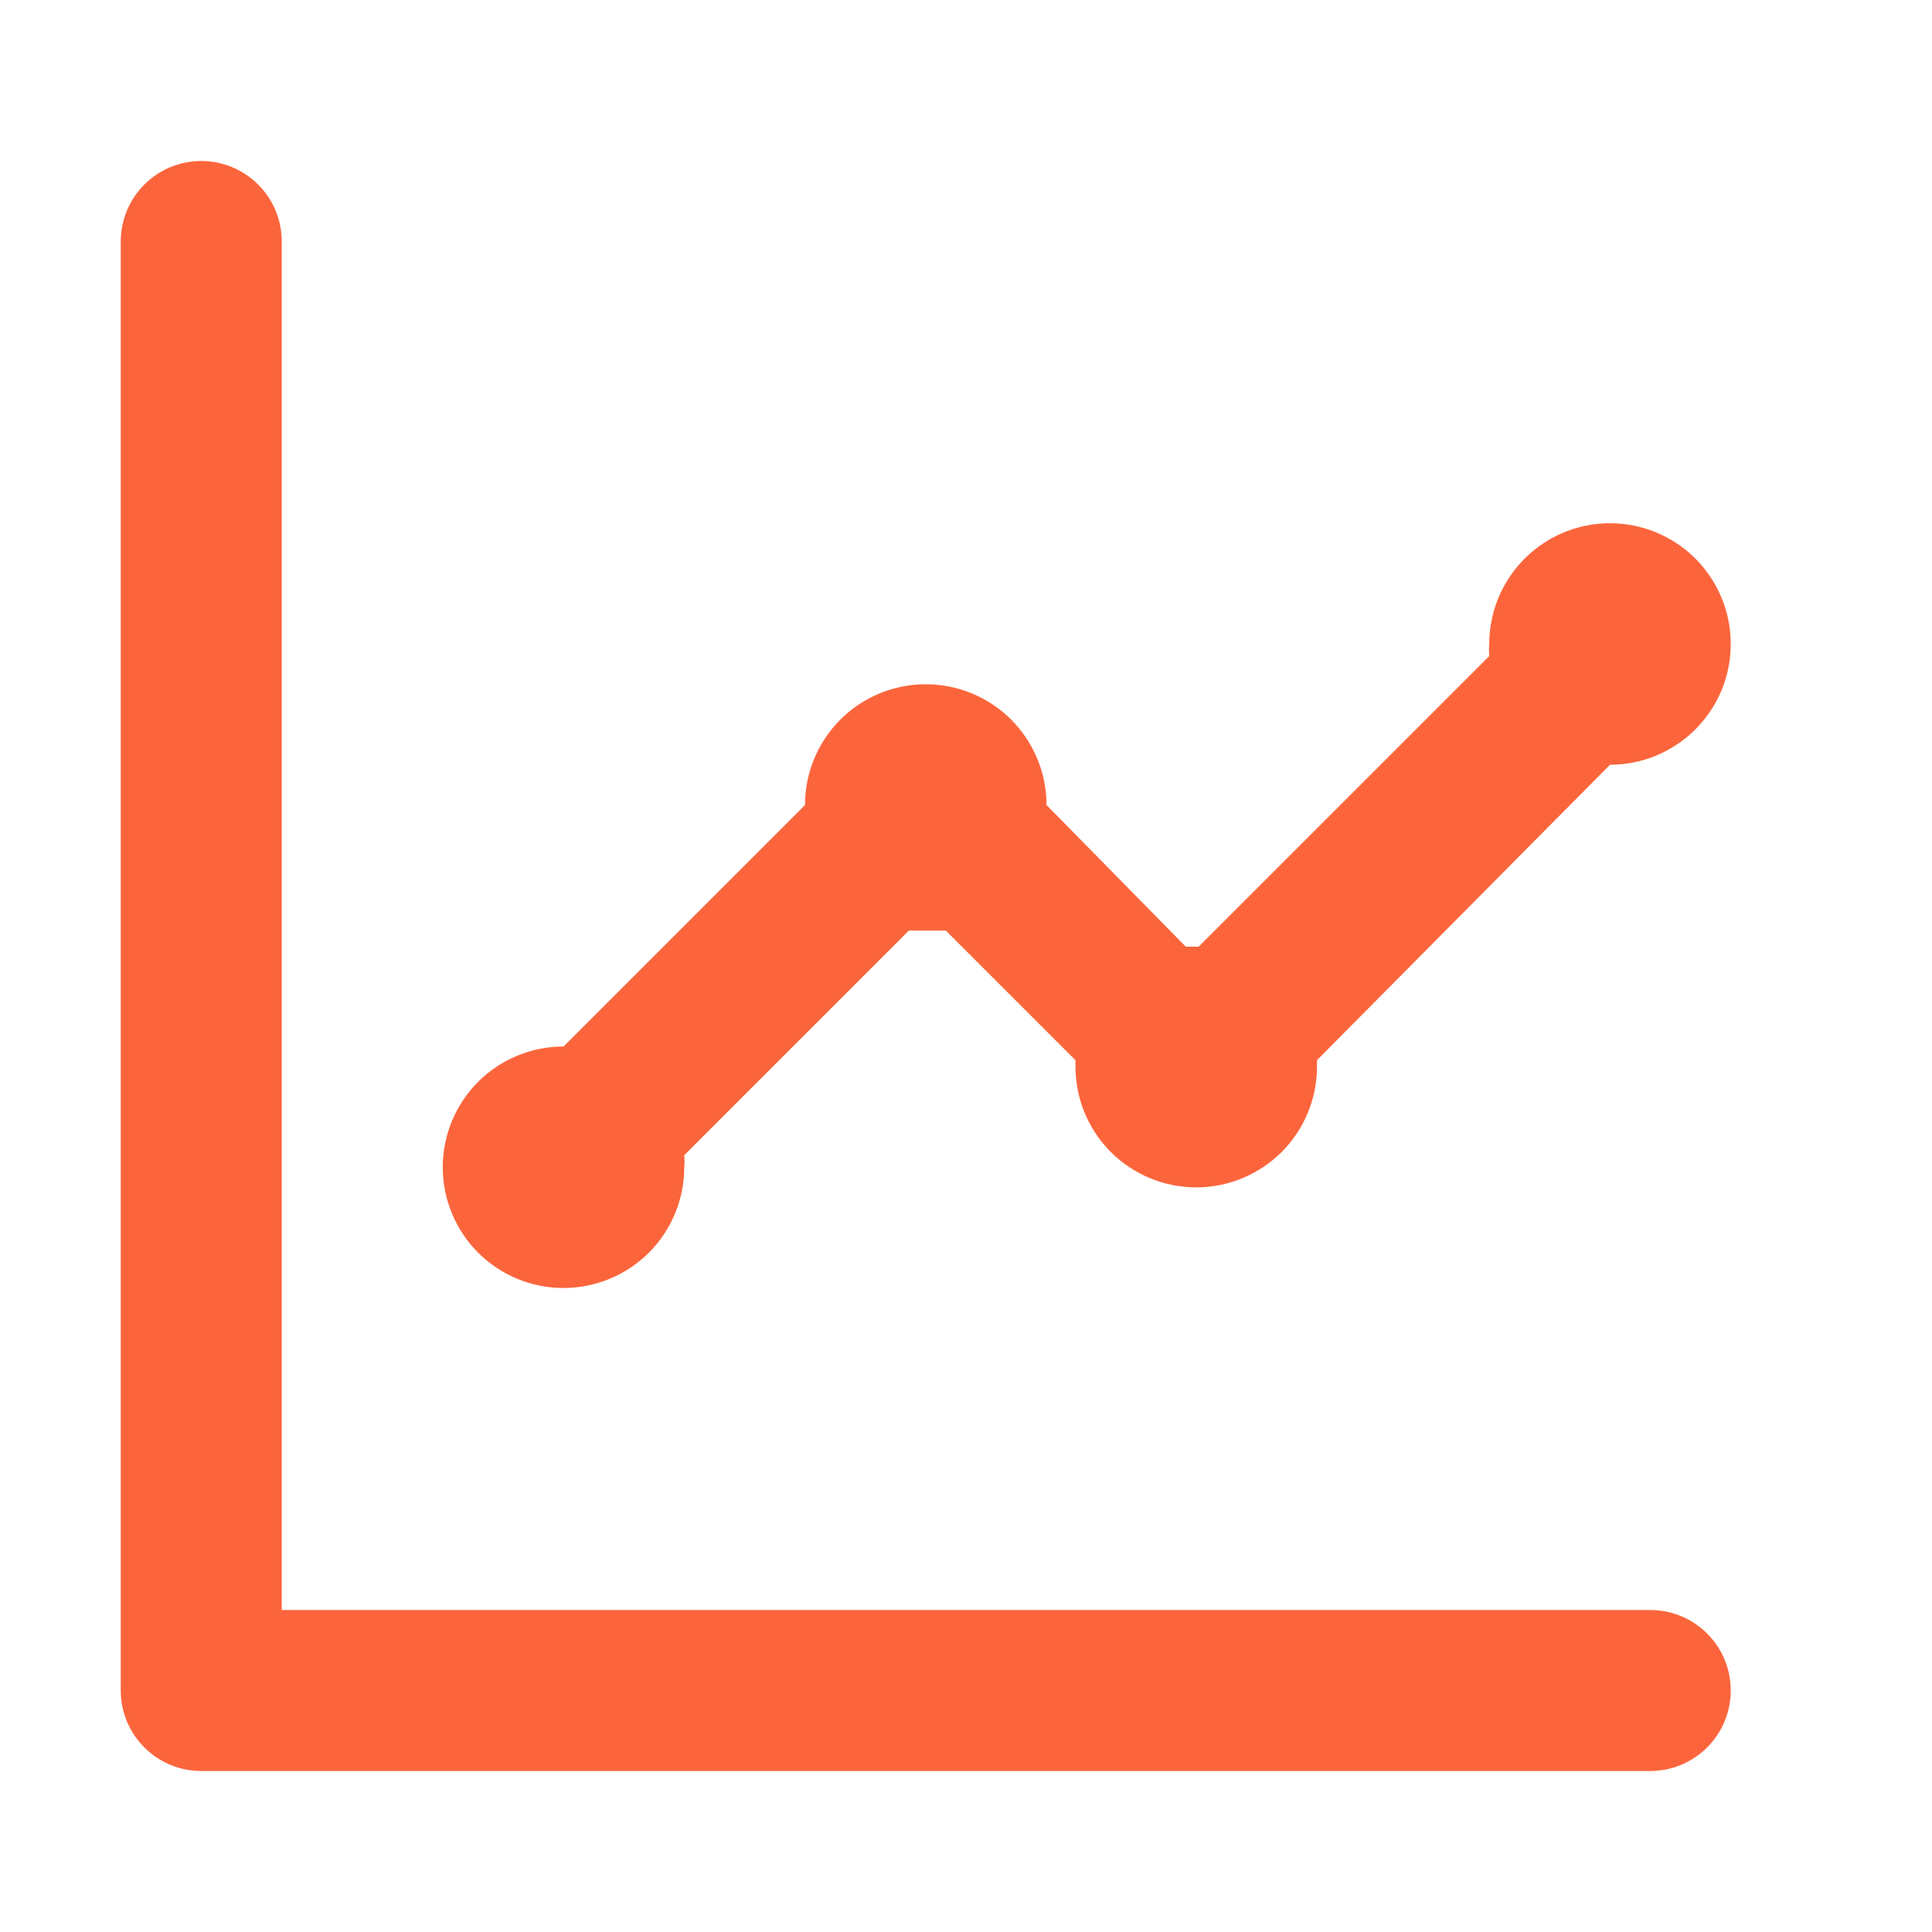 <svg width="24" height="24" viewBox="0 0 24 24" fill="none" xmlns="http://www.w3.org/2000/svg">
<path d="M7 16C7.398 16 7.779 15.842 8.061 15.561C8.342 15.279 8.5 14.898 8.5 14.5C8.505 14.45 8.505 14.4 8.5 14.35L11.29 11.56H11.52H11.75L13.36 13.17C13.36 13.17 13.36 13.22 13.36 13.25C13.36 13.648 13.518 14.029 13.799 14.311C14.081 14.592 14.462 14.75 14.86 14.75C15.258 14.75 15.639 14.592 15.921 14.311C16.202 14.029 16.36 13.648 16.36 13.25V13.17L20 9.5C20.297 9.5 20.587 9.412 20.833 9.247C21.08 9.082 21.272 8.848 21.386 8.574C21.499 8.3 21.529 7.998 21.471 7.707C21.413 7.416 21.27 7.149 21.061 6.939C20.851 6.73 20.584 6.587 20.293 6.529C20.002 6.471 19.7 6.501 19.426 6.614C19.152 6.728 18.918 6.92 18.753 7.167C18.588 7.413 18.5 7.703 18.5 8C18.495 8.05 18.495 8.1 18.5 8.15L14.89 11.76H14.73L13 10C13 9.602 12.842 9.221 12.561 8.939C12.279 8.658 11.898 8.5 11.5 8.5C11.102 8.5 10.721 8.658 10.439 8.939C10.158 9.221 10 9.602 10 10L7 13C6.602 13 6.221 13.158 5.939 13.439C5.658 13.721 5.5 14.102 5.5 14.5C5.5 14.898 5.658 15.279 5.939 15.561C6.221 15.842 6.602 16 7 16V16ZM20.5 20H3.5V3C3.5 2.735 3.395 2.48 3.207 2.293C3.02 2.105 2.765 2 2.5 2C2.235 2 1.98 2.105 1.793 2.293C1.605 2.48 1.5 2.735 1.5 3V21C1.5 21.265 1.605 21.52 1.793 21.707C1.98 21.895 2.235 22 2.5 22H20.5C20.765 22 21.02 21.895 21.207 21.707C21.395 21.52 21.5 21.265 21.5 21C21.5 20.735 21.395 20.48 21.207 20.293C21.02 20.105 20.765 20 20.5 20Z" fill="#FC653C"/>
</svg>
